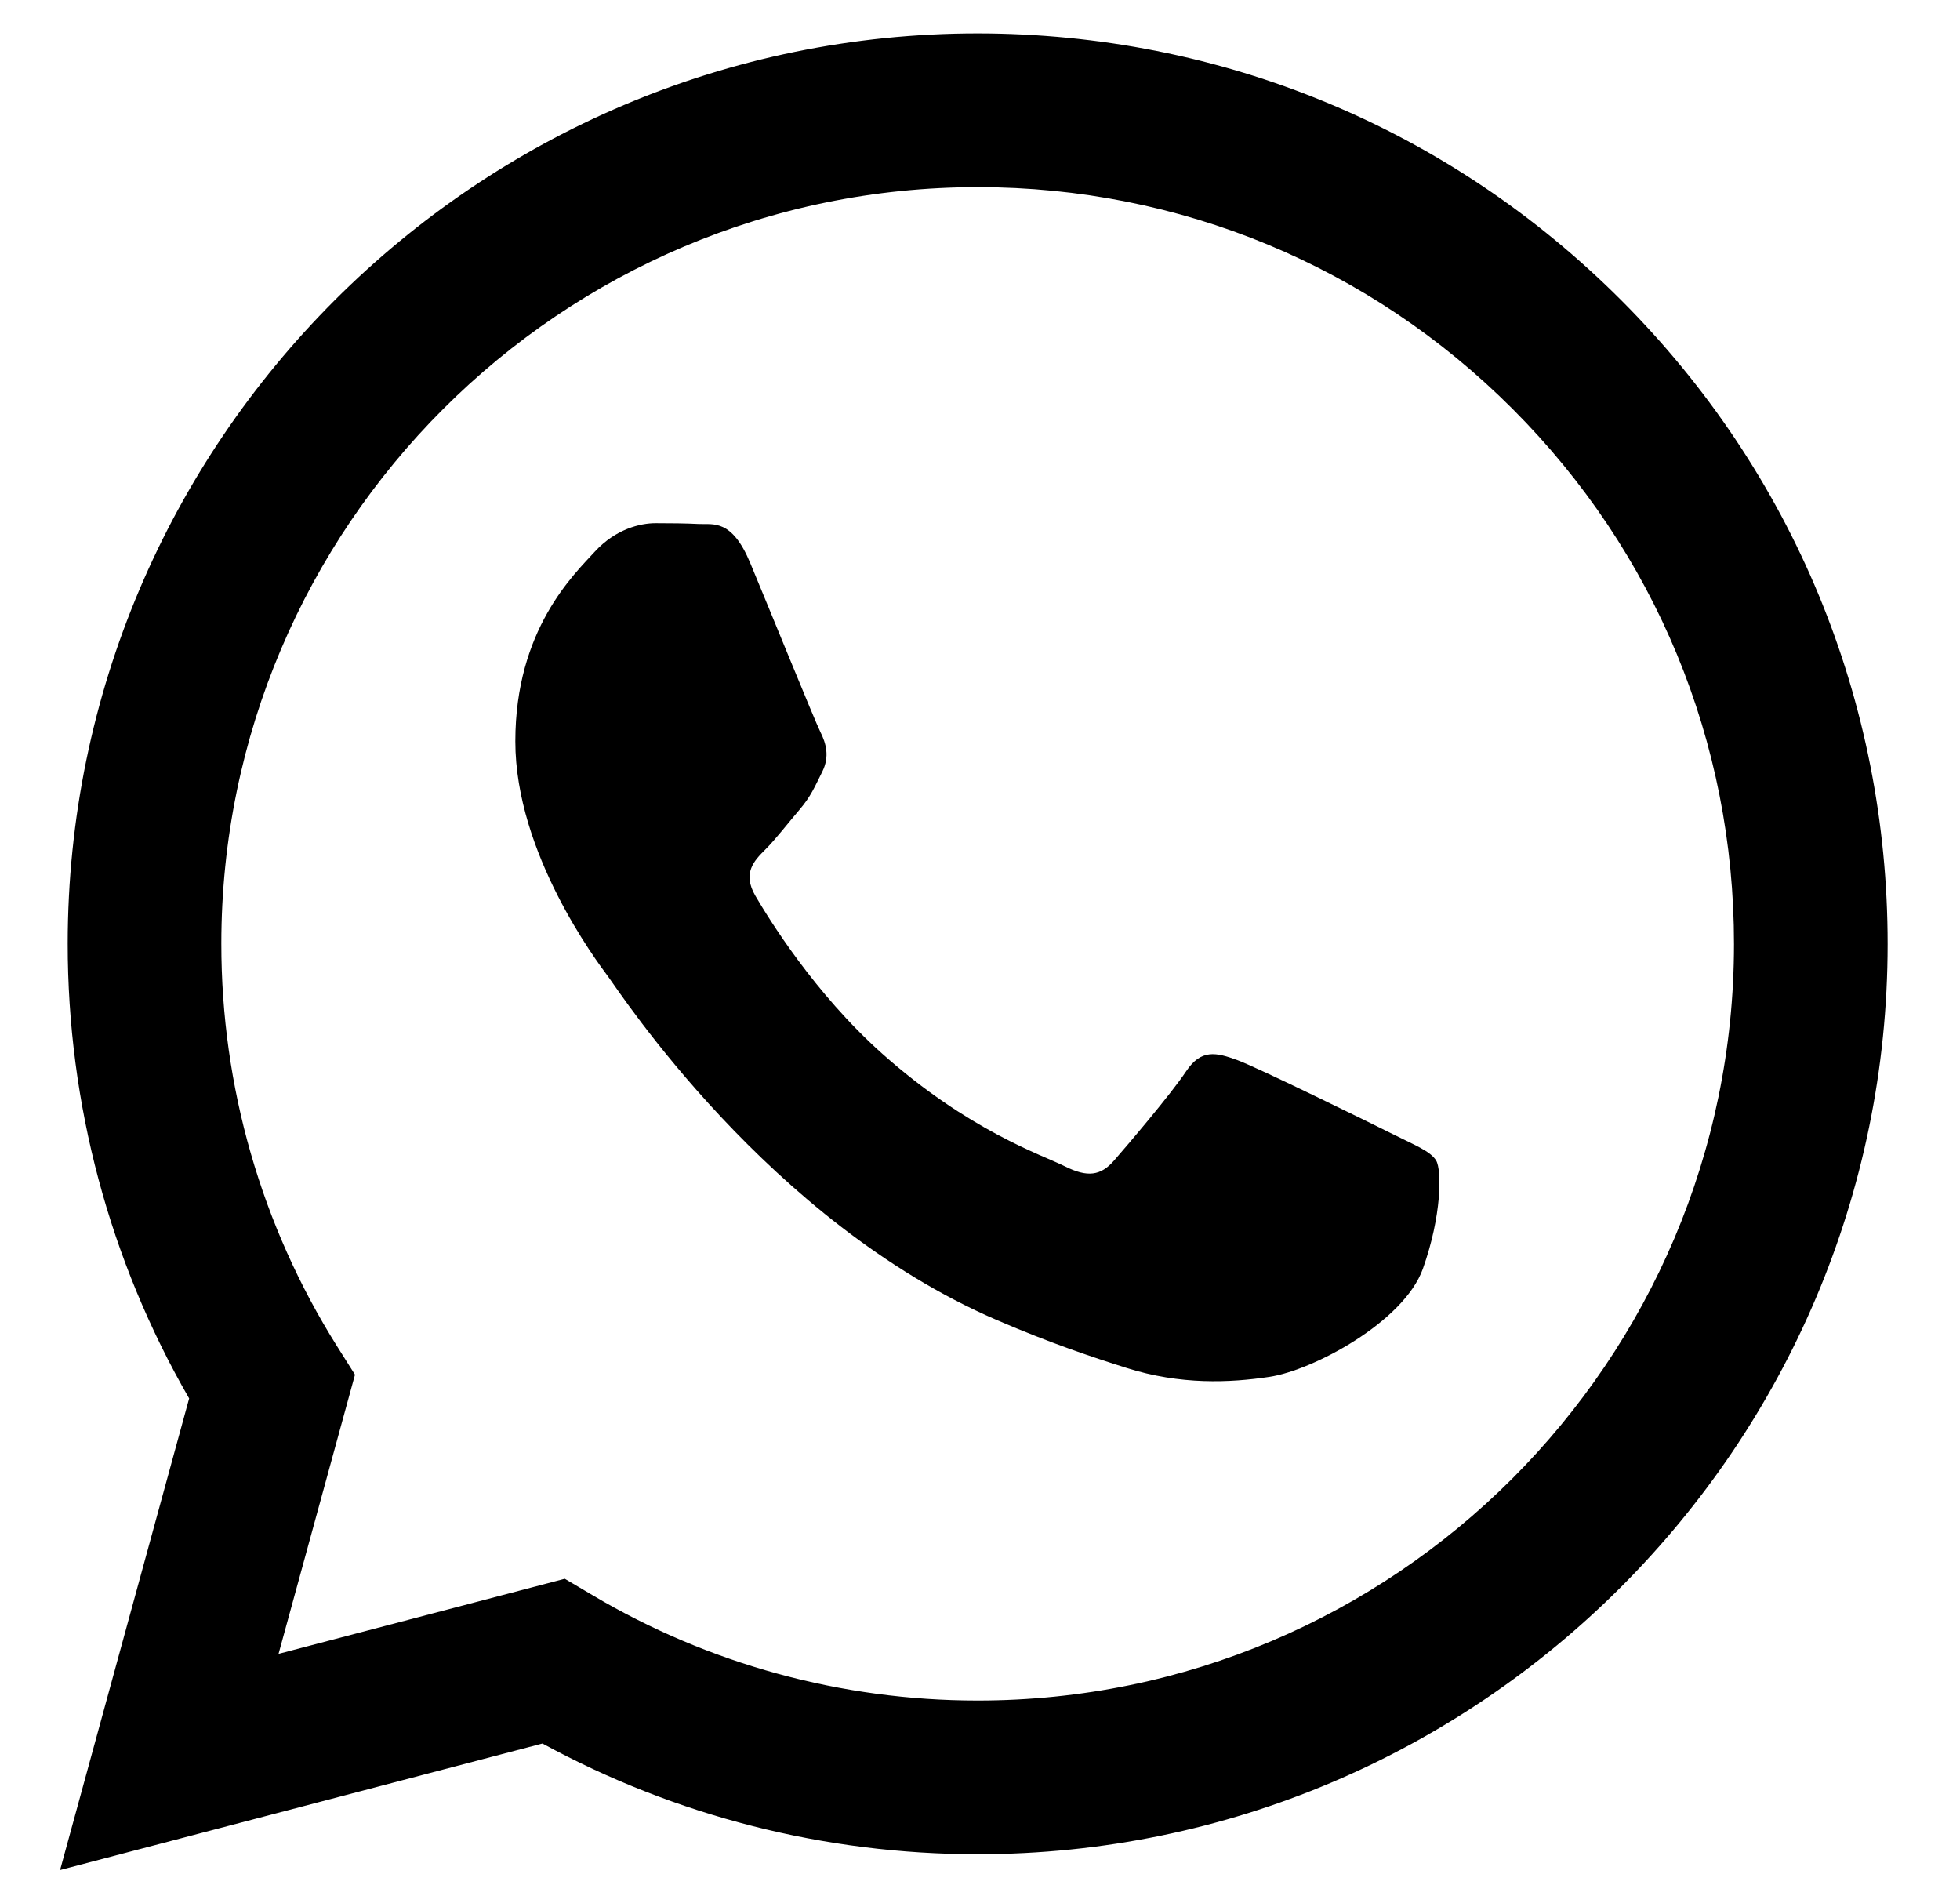 <svg width="26" height="25" viewBox="0 0 26 25" fill="none" xmlns="http://www.w3.org/2000/svg">
<path fill-rule="evenodd" clip-rule="evenodd" d="M12.969 24.594H12.964C10.944 24.593 8.959 24.087 7.196 23.125L0.797 24.803L2.509 18.548C1.453 16.718 0.897 14.641 0.898 12.514C0.901 5.858 6.316 0.443 12.969 0.443C16.198 0.445 19.229 1.702 21.508 3.984C23.787 6.265 25.041 9.298 25.04 12.523C25.038 19.177 19.625 24.591 12.969 24.594ZM7.492 20.94L7.859 21.157C9.399 22.071 11.165 22.555 12.965 22.555H12.969C18.499 22.555 23 18.055 23.002 12.523C23.003 9.842 21.961 7.321 20.066 5.425C18.172 3.528 15.653 2.483 12.973 2.482C7.439 2.482 2.938 6.983 2.936 12.514C2.935 14.41 3.466 16.256 4.47 17.854L4.709 18.233L3.695 21.936L7.492 20.94ZM19.051 15.393C18.975 15.268 18.774 15.192 18.473 15.041C18.171 14.89 16.688 14.161 16.412 14.06C16.135 13.959 15.934 13.909 15.733 14.211C15.532 14.513 14.954 15.192 14.778 15.393C14.602 15.595 14.426 15.62 14.125 15.469C13.823 15.318 12.851 14.999 11.699 13.972C10.803 13.172 10.197 12.184 10.021 11.883C9.845 11.581 10.002 11.417 10.153 11.267C10.289 11.132 10.455 10.915 10.606 10.739C10.757 10.562 10.807 10.437 10.908 10.235C11.008 10.034 10.958 9.858 10.882 9.707C10.807 9.556 10.204 8.071 9.952 7.467C9.708 6.879 9.459 6.959 9.274 6.95C9.098 6.941 8.897 6.939 8.696 6.939C8.495 6.939 8.168 7.015 7.891 7.316C7.615 7.618 6.836 8.348 6.836 9.833C6.836 11.317 7.917 12.751 8.067 12.953C8.218 13.154 10.194 16.201 13.22 17.507C13.94 17.818 14.501 18.003 14.939 18.142C15.662 18.372 16.319 18.34 16.839 18.262C17.419 18.175 18.623 17.532 18.875 16.828C19.126 16.123 19.126 15.519 19.051 15.393Z" fill="black"/>
</svg>
